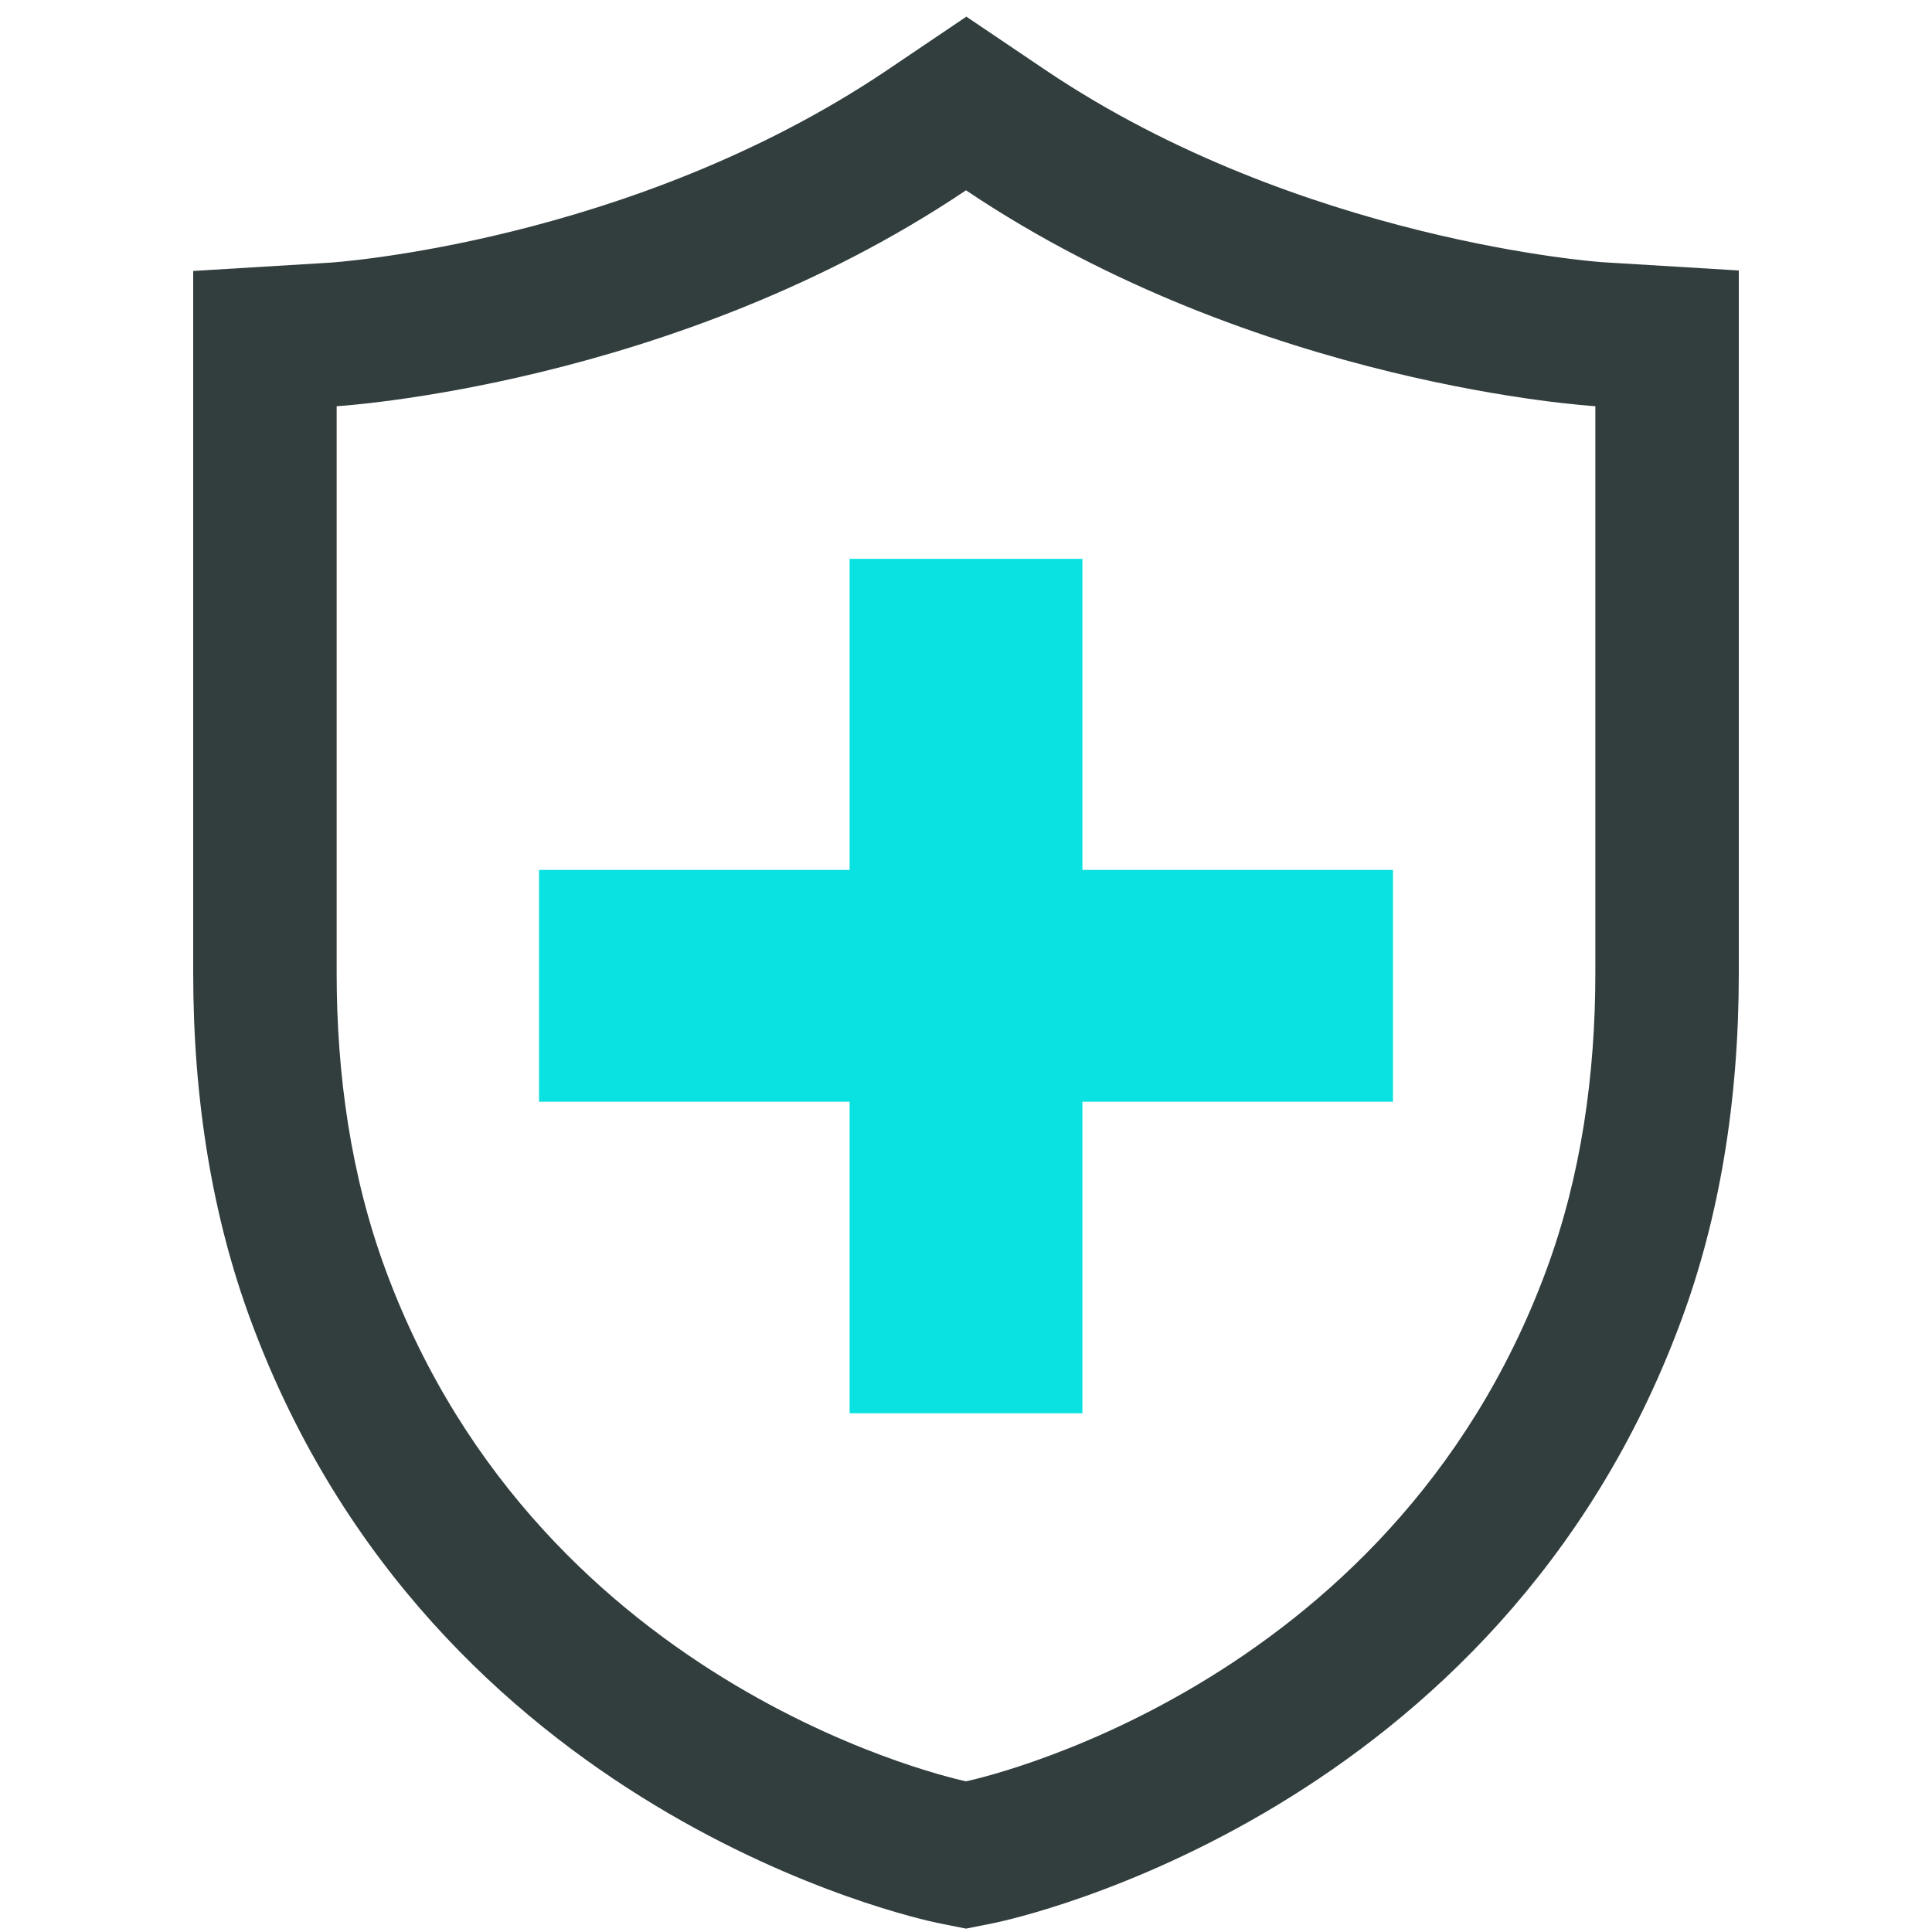 <?xml version="1.0" encoding="UTF-8"?><svg id="Layer_1" xmlns="http://www.w3.org/2000/svg" viewBox="0 0 40 40"><defs><style>.cls-1{fill:#323d3e;}.cls-1,.cls-2{stroke-width:0px;}.cls-2{fill:#0ae1e1;}</style></defs><path class="cls-1" d="M20,3.94c6.04,4.06,13.03,4.47,13.03,4.47v11.73c0,2.1-.29,4.2-1.02,6.17-3.25,8.77-12.01,10.57-12.01,10.57,0,0-8.76-1.8-12.01-10.57-.73-1.97-1.02-4.07-1.02-6.17v-11.73s6.99-.41,13.03-4.47M20,.35l-1.66,1.12c-5.3,3.56-11.48,3.97-11.54,3.97l-2.8.17v14.54c0,2.63.4,5.06,1.2,7.21,3.78,10.2,13.78,12.36,14.2,12.45l.6.12.6-.12c.42-.09,10.42-2.25,14.2-12.45.8-2.15,1.2-4.57,1.2-7.21V5.6l-2.8-.17c-.05,0-6.29-.44-11.54-3.97l-1.66-1.12h0Z"/><polygon class="cls-2" points="28.84 18.01 28.84 22.81 22.41 22.81 22.41 29.26 17.59 29.26 17.59 22.81 11.16 22.81 11.16 18.01 17.59 18.01 17.59 11.57 22.41 11.57 22.41 18.01 28.84 18.01"/></svg>